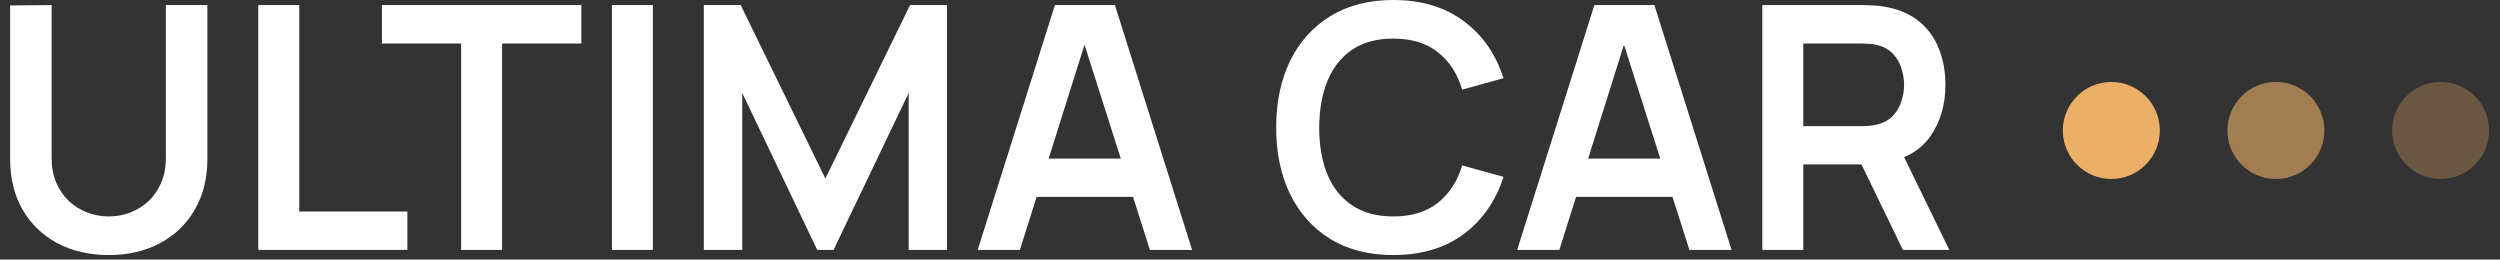 <?xml version="1.0" encoding="UTF-8"?> <svg xmlns="http://www.w3.org/2000/svg" width="183" height="19" viewBox="0 0 183 19" fill="none"><rect x="0" y="0" width="183" height="19" fill="#333333" stroke="none"/><path d="M7.96 18.668C6.533 18.668 5.276 18.377 4.19 17.797C3.111 17.216 2.265 16.399 1.651 15.345C1.045 14.291 0.742 13.055 0.742 11.636V0.398L3.779 0.373V11.562C3.779 12.234 3.891 12.835 4.115 13.366C4.347 13.897 4.658 14.349 5.048 14.723C5.438 15.088 5.886 15.366 6.392 15.556C6.898 15.747 7.421 15.843 7.96 15.843C8.516 15.843 9.043 15.747 9.541 15.556C10.047 15.357 10.495 15.075 10.885 14.71C11.275 14.337 11.582 13.885 11.806 13.354C12.03 12.823 12.142 12.225 12.142 11.562V0.373H15.179V11.636C15.179 13.055 14.872 14.291 14.258 15.345C13.652 16.399 12.806 17.216 11.719 17.797C10.64 18.377 9.387 18.668 7.96 18.668ZM18.905 18.294V0.373H21.905V15.482H29.82V18.294H18.905ZM33.755 18.294V3.186H27.956V0.373H42.554V3.186H36.754V18.294H33.755ZM44.793 18.294V0.373H47.792V18.294H44.793ZM51.52 18.294V0.373H54.22L60.418 13.067L66.616 0.373H69.317V18.294H66.516V6.807L61.016 18.294H59.821L54.332 6.807V18.294H51.52ZM71.568 18.294L77.219 0.373H81.612L87.262 18.294H84.175L79.048 2.215H79.72L74.655 18.294H71.568ZM74.717 14.412V11.611H84.126V14.412H74.717ZM101.991 18.668C100.199 18.668 98.664 18.278 97.386 17.498C96.109 16.71 95.126 15.615 94.437 14.213C93.757 12.81 93.416 11.184 93.416 9.334C93.416 7.484 93.757 5.858 94.437 4.455C95.126 3.053 96.109 1.962 97.386 1.182C98.664 0.394 100.199 0 101.991 0C104.057 0 105.779 0.519 107.156 1.556C108.533 2.584 109.5 3.974 110.056 5.725L107.031 6.559C106.683 5.389 106.09 4.476 105.252 3.821C104.414 3.157 103.327 2.825 101.991 2.825C100.788 2.825 99.784 3.095 98.979 3.634C98.183 4.173 97.581 4.932 97.175 5.911C96.777 6.882 96.573 8.023 96.565 9.334C96.565 10.645 96.764 11.79 97.162 12.769C97.569 13.74 98.175 14.495 98.979 15.034C99.784 15.573 100.788 15.843 101.991 15.843C103.327 15.843 104.414 15.511 105.252 14.847C106.09 14.183 106.683 13.271 107.031 12.109L110.056 12.943C109.5 14.694 108.533 16.088 107.156 17.125C105.779 18.154 104.057 18.668 101.991 18.668ZM111.057 18.294L116.708 0.373H121.101L126.751 18.294H123.665L118.537 2.215H119.209L114.144 18.294H111.057ZM114.206 14.412V11.611H123.615V14.412H114.206ZM129.001 18.294V0.373H136.406C136.58 0.373 136.804 0.382 137.078 0.398C137.352 0.407 137.605 0.431 137.837 0.473C138.874 0.631 139.729 0.975 140.401 1.506C141.081 2.037 141.583 2.709 141.907 3.522C142.239 4.327 142.405 5.223 142.405 6.21C142.405 7.67 142.035 8.927 141.297 9.981C140.558 11.027 139.426 11.674 137.899 11.923L136.618 12.035H132V18.294H129.001ZM139.293 18.294L135.759 11.002L138.808 10.33L142.691 18.294H139.293ZM132 9.234H136.281C136.447 9.234 136.634 9.226 136.842 9.209C137.049 9.193 137.24 9.16 137.414 9.11C137.912 8.985 138.302 8.766 138.584 8.45C138.874 8.135 139.078 7.778 139.194 7.38C139.318 6.982 139.38 6.592 139.38 6.21C139.38 5.828 139.318 5.439 139.194 5.04C139.078 4.634 138.874 4.273 138.584 3.958C138.302 3.642 137.912 3.422 137.414 3.298C137.24 3.248 137.049 3.219 136.842 3.211C136.634 3.194 136.447 3.186 136.281 3.186H132V9.234Z" fill="white"></path><path d="M154.55 13.1C156.511 13.1 158.1 11.511 158.1 9.55C158.1 7.589 156.511 6 154.55 6C152.589 6 151 7.589 151 9.55C151 11.511 152.589 13.1 154.55 13.1Z" fill="#ECAF68"></path><path opacity="0.6" d="M166.597 13.1C168.558 13.1 170.147 11.511 170.147 9.55C170.147 7.589 168.558 6 166.597 6C164.636 6 163.047 7.589 163.047 9.55C163.047 11.511 164.636 13.1 166.597 13.1Z" fill="#ECAF68"></path><path opacity="0.3" d="M178.652 13.1C180.612 13.1 182.202 11.511 182.202 9.55C182.202 7.589 180.612 6 178.652 6C176.691 6 175.102 7.589 175.102 9.55C175.102 11.511 176.691 13.1 178.652 13.1Z" fill="#ECAF68"></path></svg> 
